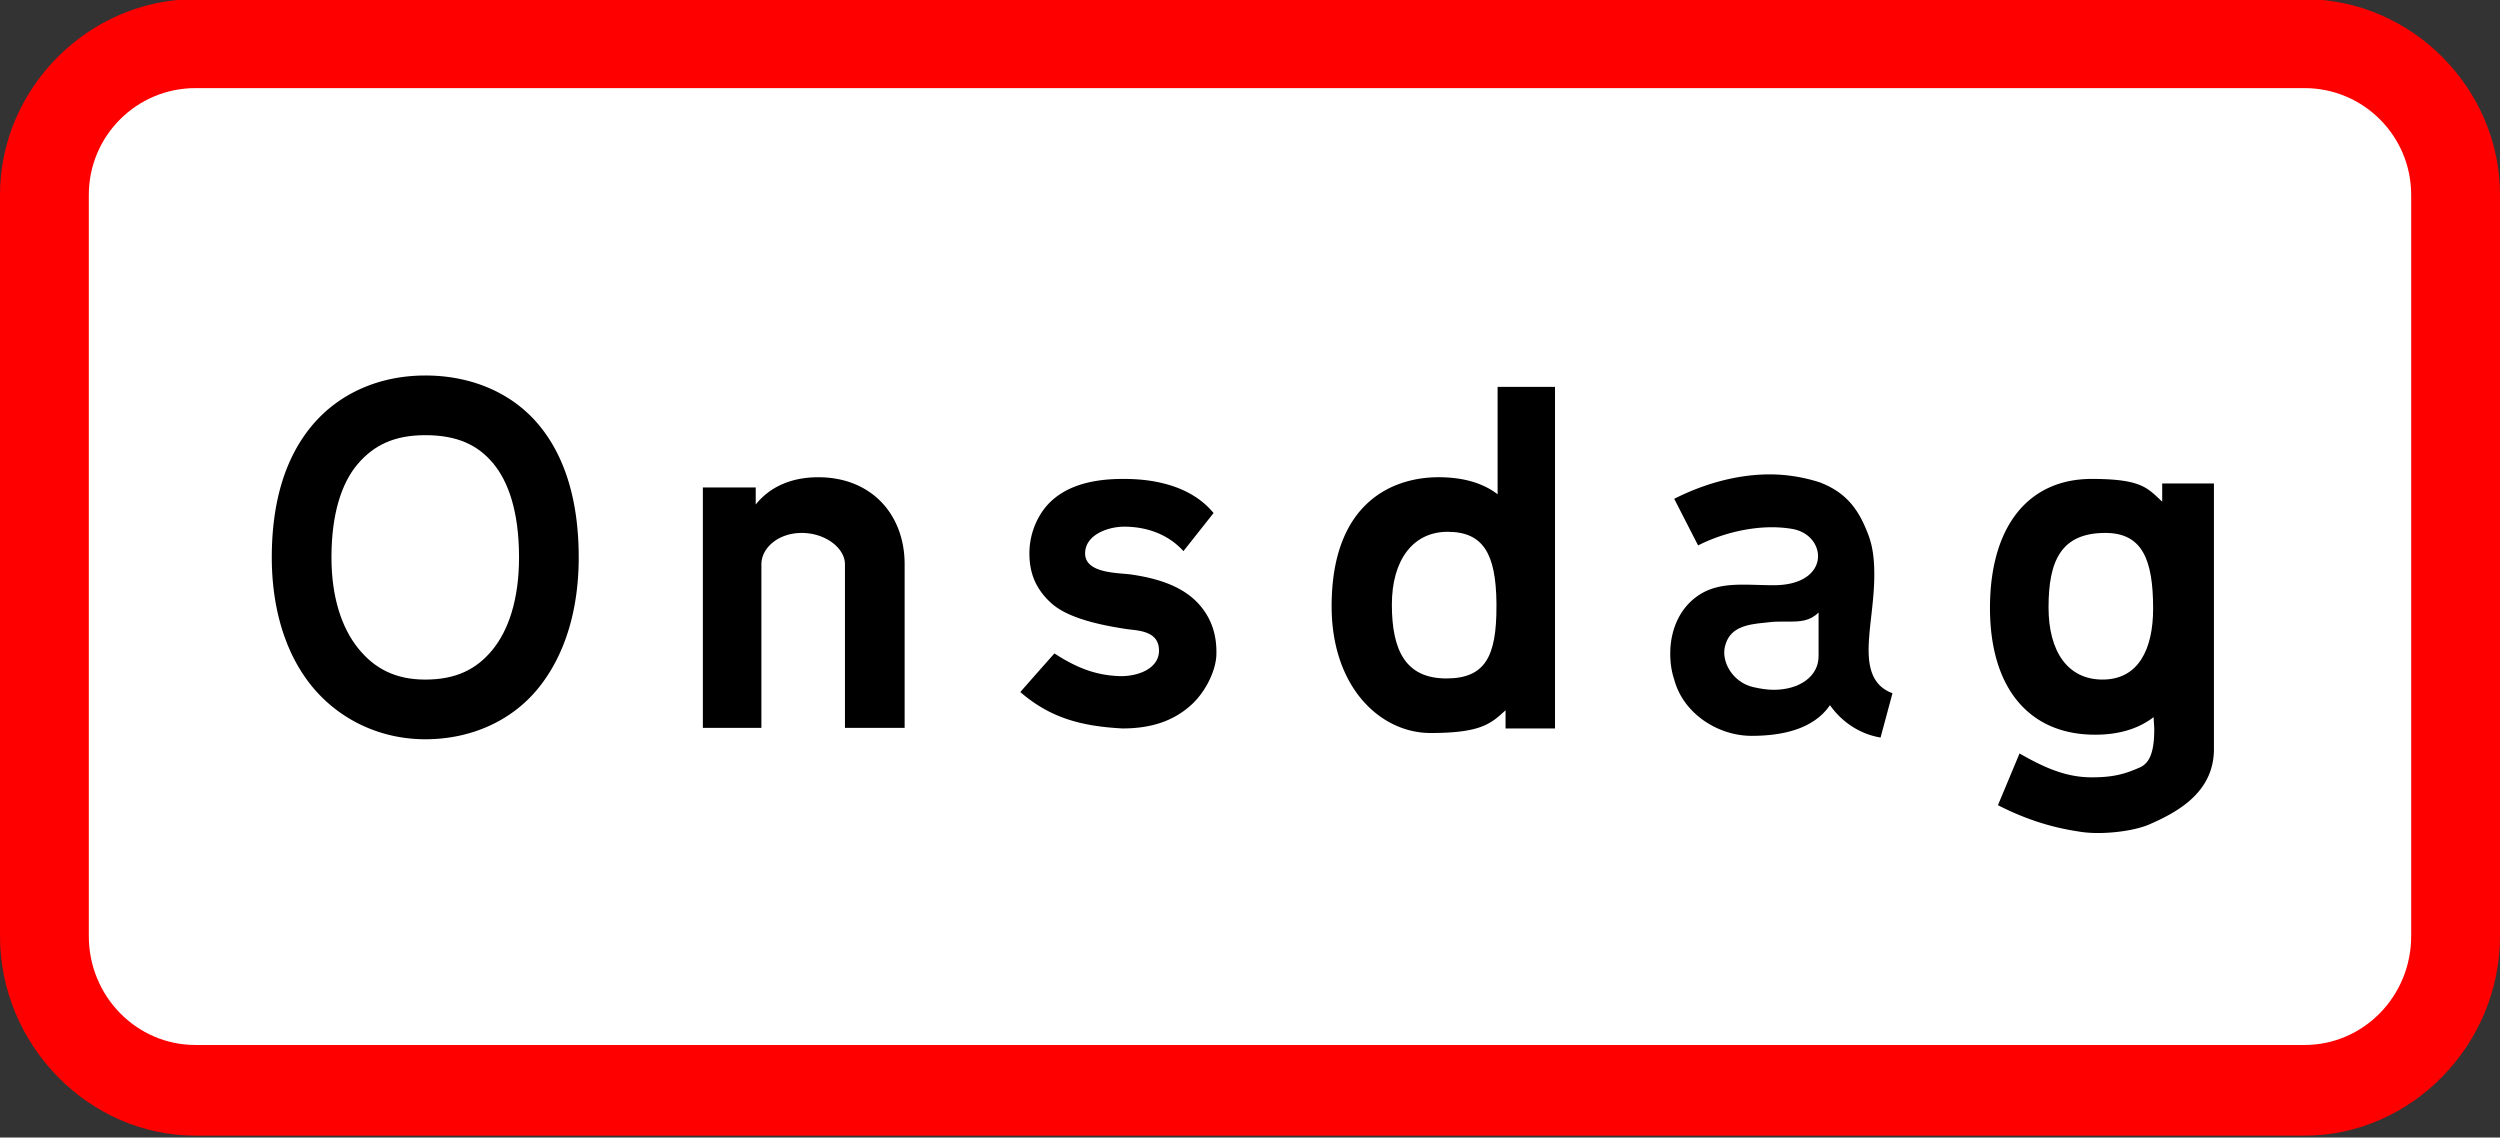 <?xml version="1.0" encoding="utf-8"?>
<svg xmlns="http://www.w3.org/2000/svg" height="455" width="1000">
  <rect width="100%" height="100%" fill="#333333" stroke="none"/>
  <path d="M0 77.952C0 35.247 35.53-.338 78.165-.338h843.67c42.637 0 78.165 35.587 78.165 78.29v296.51c0 43.529-35.53 79.798-78.165 79.798H78.165C35.528 454.26 0 417.989 0 374.462z" fill="red"/>
  <path d="M35.526 77.952c0-23.578 19.097-42.705 42.637-42.705h843.67c23.54 0 42.637 19.128 42.637 42.705v296.51c0 24.029-19.097 43.529-42.637 43.529H78.163c-23.54 0-42.637-19.499-42.637-43.529z" fill="#fff"/>
  <path d="M170.1 150.2c-18.188 0-34.558 7.048-45.471 20.235s-15.915 31.148-15.915 52.519c0 20.007 5.23 38.196 15.915 51.382 10.686 13.187 27.055 21.371 45.471 21.371 18.188 0 34.558-7.275 45.244-20.462s16.142-31.375 16.142-52.292c0-22.053-5.23-40.242-16.142-53.201-10.913-12.959-27.283-19.553-45.244-19.553zM304.56 291.16v-65.478c0-6.366 6.593-12.505 16.142-12.505s17.279 6.139 17.279 12.505v65.478h23.872v-65.478c0-19.78-13.187-34.785-34.558-34.785-11.14 0-19.553 4.092-25.009 10.913v-6.82h-21.144v96.17zM449.73 210.67c8.412 0 17.279 2.728 23.645 9.776l12.05-15.233c-8.412-10.23-22.281-13.64-35.695-13.64h-.682c-13.187 0-24.782 3.182-31.602 12.276a29.821 29.821 0 0 0-5.684 17.506c0 7.503 2.274 14.096 8.867 20.007 6.593 5.911 19.325 8.64 29.784 10.231 4.32.682 13.187.455 13.187 8.64 0 7.048-7.958 10.23-15.233 10.23-9.094-.227-16.824-2.728-26.601-9.093 0 0-9.094 10.23-13.641 15.46 11.368 9.776 23.19 13.64 40.924 14.55 11.368 0 20.007-2.955 26.828-8.866 6.138-5.23 10.686-14.323 10.686-21.144v-.682c0-6.594-1.819-13.414-7.276-19.325-6.365-6.82-15.915-10.004-27.055-11.595-5.456-.682-18.188-.455-18.188-8.412 0-7.276 8.867-10.686 15.687-10.686zM599.04 154.74v42.97c-5.911-4.547-13.869-6.82-23.645-6.82-17.961 0-42.743 9.776-42.743 51.61 0 32.511 19.553 50.7 39.56 50.7s24.1-3.638 30.011-9.095v7.276h19.78V154.74zM752.22 295.02l4.774-17.734c-7.502-2.728-9.548-9.322-9.548-17.279 0-8.64 2.273-19.325 2.273-30.011 0-5.684-.455-11.14-2.5-16.37-3.411-8.867-7.958-16.37-19.326-20.689-6.366-2.046-13.187-3.183-20.007-3.183-13.187 0-26.6 3.865-38.196 9.776l9.55 18.643c8.411-4.32 19.324-7.275 29.555-7.275 2.729 0 5.457.227 8.185.682 6.366 1.137 10.231 5.911 10.231 10.913 0 5.684-5.23 11.595-17.734 11.595-4.092 0-8.185-.227-12.277-.227-6.366 0-12.732.682-18.188 4.547-7.503 5.229-10.913 14.096-10.913 22.963 0 3.637.455 7.048 1.591 10.458 3.638 13.64 17.506 22.508 30.92 22.508 11.368 0 24.554-2.274 31.375-12.277 4.775 6.82 12.05 11.595 20.235 12.959zM885.57 193.39h-20.689v7.275c-5.911-5.456-8.185-9.094-28.192-9.094-25.464 0-40.697 19.098-40.697 51.61 0 31.83 15.46 50.7 42.061 50.7 9.776 0 17.506-2.5 23.418-7.048 0 1.819.227 3.41.227 5.002 0 8.867-1.818 13.187-5.456 15.005-6.139 2.728-10.686 4.092-19.553 4.092-9.776 0-18.188-3.41-28.874-9.549l-8.64 20.69c9.777 5.001 20.007 8.639 31.83 10.458 2.501.454 5.23.682 8.185.682 7.503 0 15.687-1.365 20.462-3.41 10.913-4.775 25.691-12.506 25.918-29.785z"/>
  <g fill="#fff">
    <path d="M170.1 174.07c12.732 0 20.917 3.865 27.055 11.14 6.139 7.275 10.458 19.325 10.458 37.741 0 17.052-4.32 29.329-10.686 37.059s-14.551 11.822-26.828 11.822c-11.822 0-20.235-4.32-26.828-12.505s-10.686-20.462-10.686-36.377c0-17.506 4.092-29.784 10.458-37.286 6.366-7.503 14.551-11.595 27.055-11.595zM598.58 241.14v1.591c0 19.553-4.32 28.647-20.007 28.647-16.142 0-21.826-10.913-21.826-29.556 0-17.734 8.412-29.1 22.281-29.1 14.323 0 19.325 8.866 19.553 28.418zM727.43 245v17.506c0 7.957-7.503 13.414-17.961 13.414-2.728 0-5.457-.455-8.412-1.137-6.593-1.591-11.368-7.73-11.368-13.869 0-1.591.455-3.183 1.137-4.774 2.955-6.366 10.913-6.594 17.052-7.276 1.818-.227 3.637-.227 5.456-.227h2.501c4.32 0 8.185-.227 11.595-3.638zM842.15 213.17c14.778 0 19.098 10.686 19.098 30.238 0 16.37-5.911 28.419-20.235 28.419-13.869 0-21.599-11.14-21.599-28.874 0-18.643 5.002-29.784 22.736-29.784z"/>
  </g>
</svg>